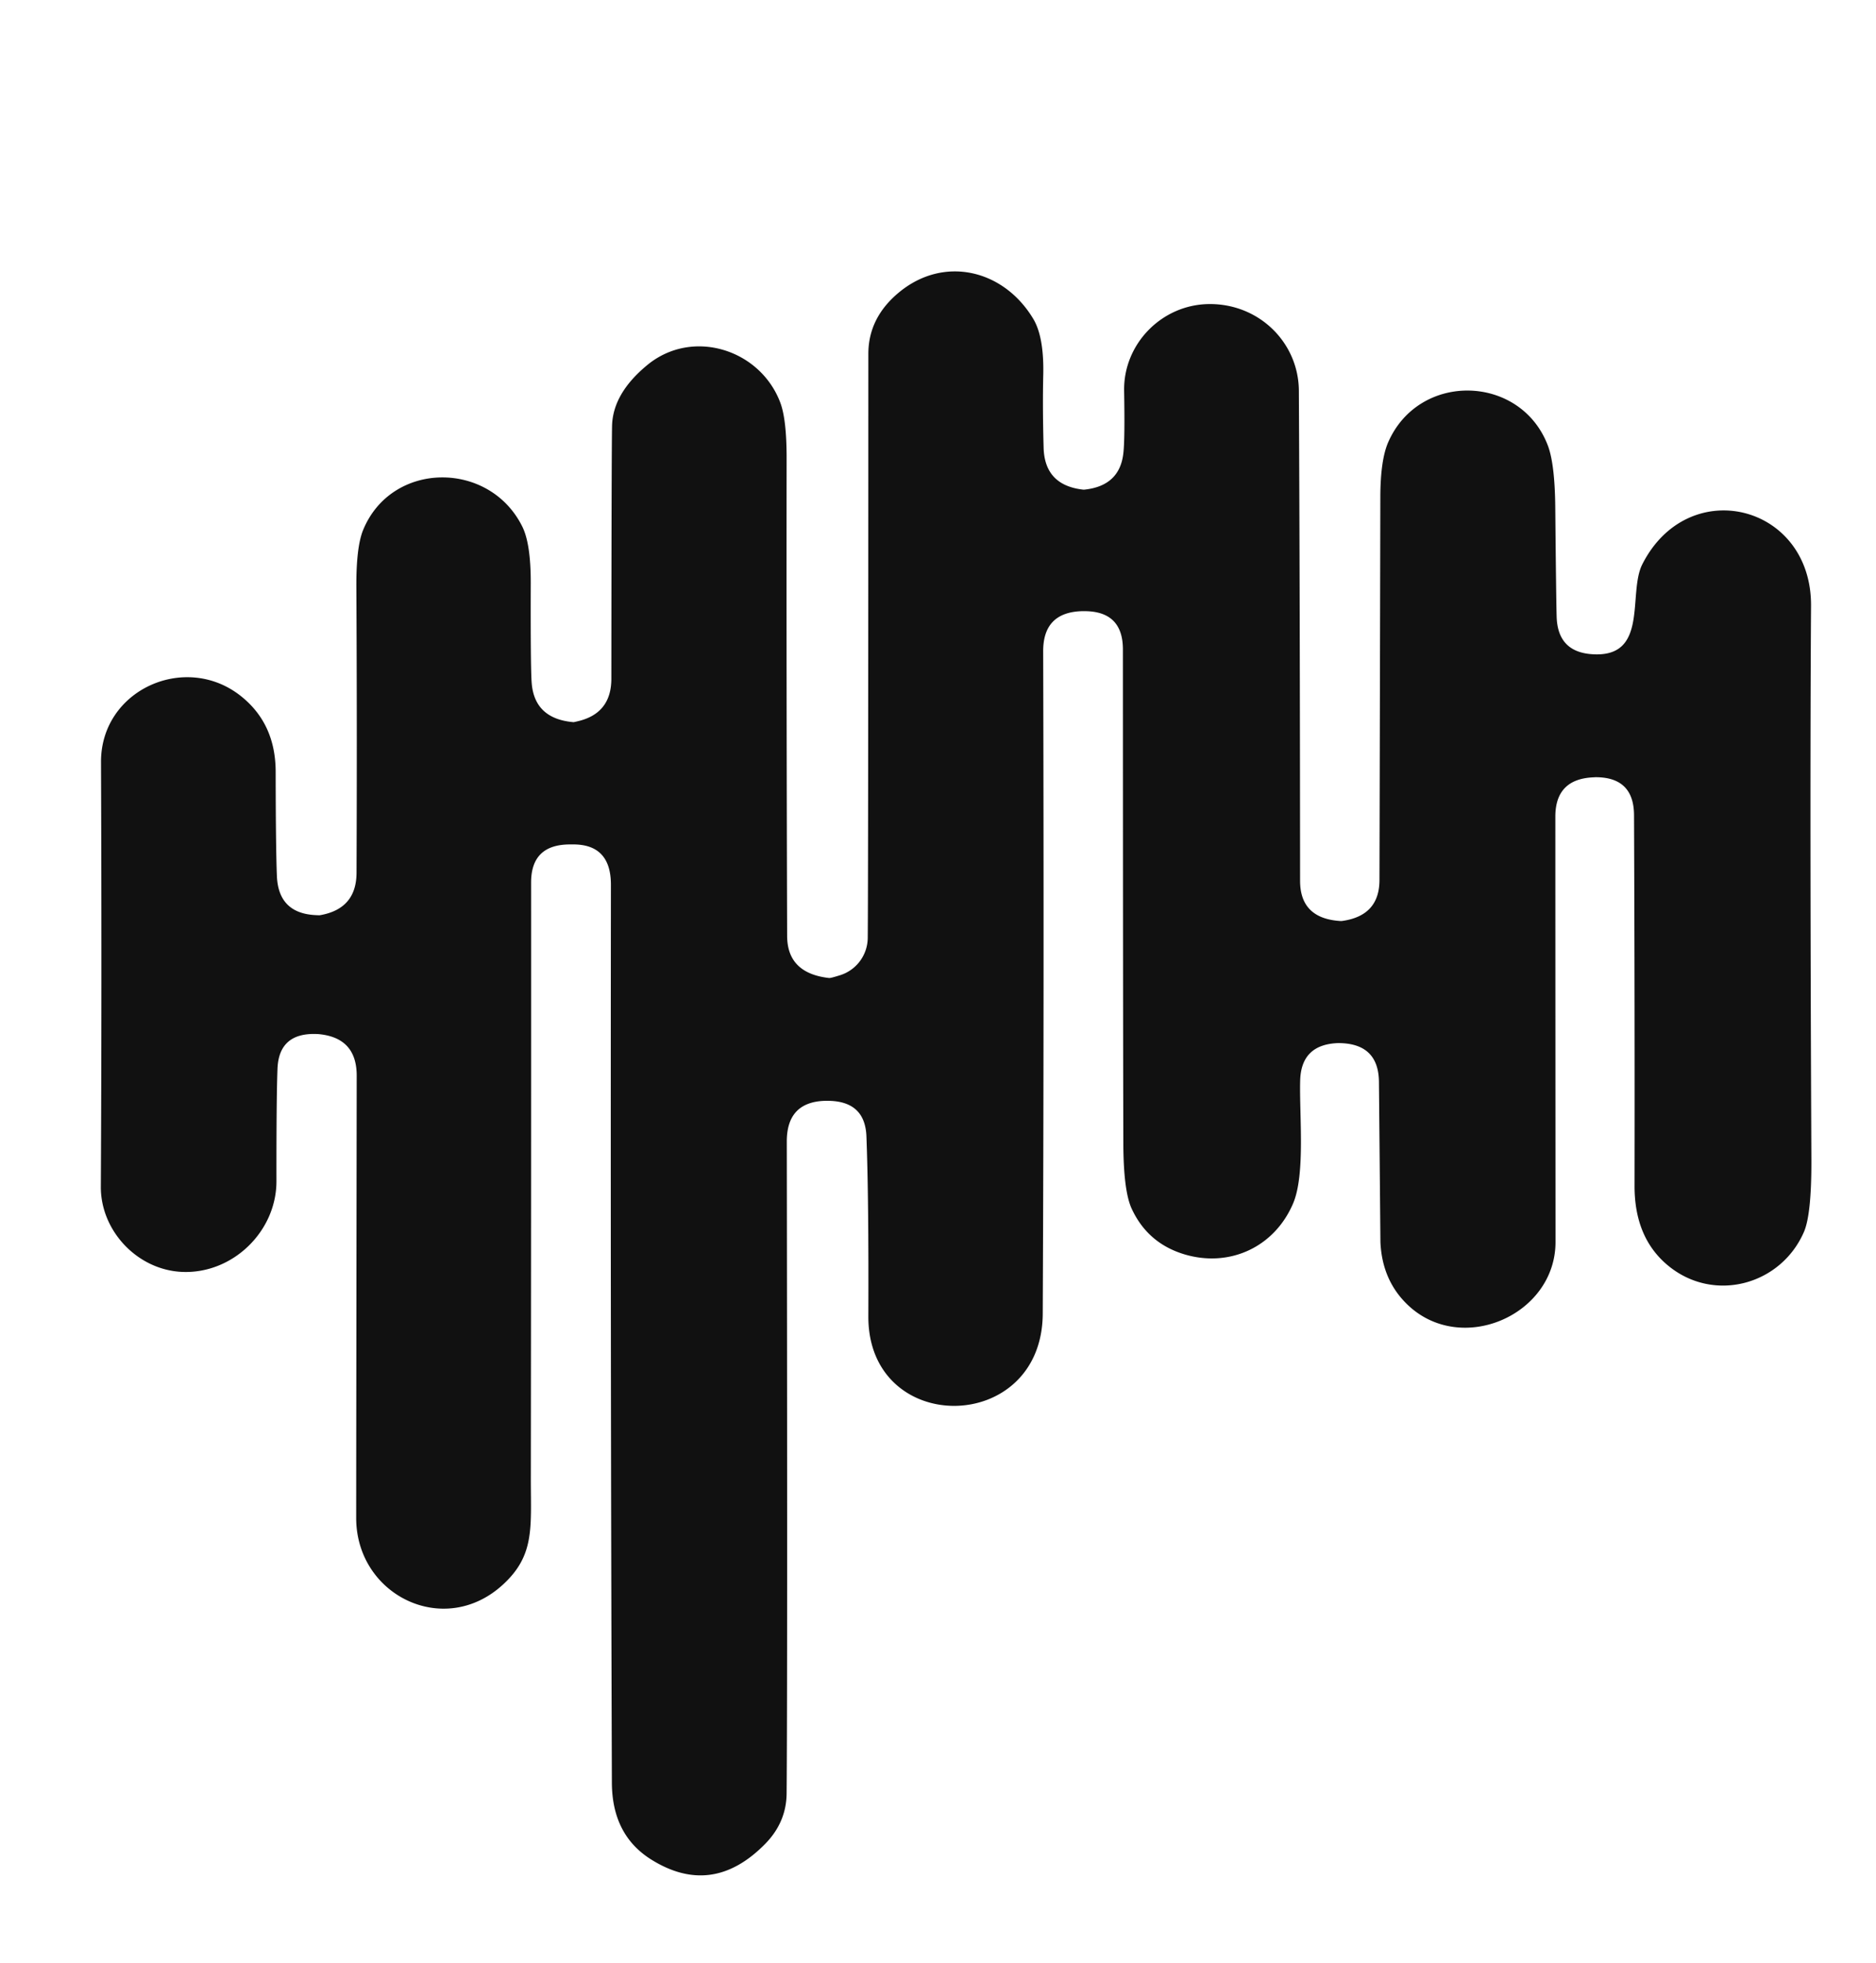 <?xml version="1.0" encoding="UTF-8" standalone="no"?>
<!DOCTYPE svg PUBLIC "-//W3C//DTD SVG 1.1//EN" "http://www.w3.org/Graphics/SVG/1.1/DTD/svg11.dtd">
<svg xmlns="http://www.w3.org/2000/svg" version="1.1" viewBox="0.00 0.00 216.00 226.00">
<path fill="#111111" d="
  M 66.02 83.15
  Q 66.05 83.16 66.46 83.06
  Q 70.39 82.18 70.39 78.15
  Q 70.41 52.22 70.47 49.08
  Q 70.54 45.31 74.54 42.02
  C 79.75 37.74 87.56 40.24 89.85 46.38
  Q 90.57 48.31 90.57 52.73
  Q 90.54 79.52 90.63 107.78
  Q 90.65 112.07 95.47 112.61
  Q 95.63 112.63 96.72 112.29
  A 4.55 4.54 81.7 0 0 99.91 108.00
  Q 99.97 101.75 99.98 40.75
  Q 99.98 36.60 103.48 33.69
  C 108.64 29.39 115.54 31.01 118.96 36.70
  Q 120.21 38.77 120.12 43.12
  Q 120.03 46.86 120.16 51.54
  Q 120.27 55.74 124.43 56.34
  Q 124.77 56.39 124.83 56.38
  Q 128.91 55.96 129.34 52.20
  Q 129.53 50.56 129.43 45.01
  C 129.33 39.62 133.75 35.06 139.22 35.01
  C 144.99 34.96 149.53 39.47 149.55 45.02
  Q 149.67 68.52 149.69 101.42
  Q 149.69 105.77 154.36 106.05
  Q 154.45 106.05 154.54 106.04
  Q 158.82 105.44 158.83 101.34
  Q 158.84 98.73 158.93 57.24
  Q 158.94 52.96 159.84 50.91
  C 163.41 42.77 175.07 43.09 178.21 51.28
  Q 179.02 53.40 179.07 58.37
  Q 179.17 68.92 179.23 70.99
  Q 179.34 75.02 183.23 75.32
  C 189.91 75.84 187.39 68.35 189.09 64.98
  C 194.38 54.52 208.60 58.06 208.52 69.76
  Q 208.37 92.35 208.56 133.57
  Q 208.58 139.80 207.71 141.83
  C 205.07 147.93 197.43 150.04 192.17 145.81
  Q 188.19 142.61 188.20 136.54
  Q 188.23 116.19 188.14 93.86
  Q 188.12 89.48 183.71 89.49
  Q 183.68 89.49 183.53 89.50
  Q 179.08 89.66 179.08 94.03
  Q 179.08 108.78 179.10 143.01
  C 179.10 151.40 168.32 156.12 162.13 150.29
  Q 159.14 147.47 158.94 143.02
  Q 158.94 143.01 158.77 124.59
  Q 158.74 120.28 154.43 120.11
  Q 154.18 120.10 154.16 120.10
  Q 149.81 120.21 149.70 124.42
  C 149.59 128.32 150.32 135.22 148.88 138.58
  C 146.73 143.60 141.60 145.95 136.45 144.45
  Q 132.16 143.19 130.30 139.17
  Q 129.36 137.13 129.34 131.71
  Q 129.30 119.32 129.29 74.78
  Q 129.29 70.34 124.79 70.37
  Q 124.62 70.37 124.60 70.37
  Q 120.10 70.49 120.11 74.99
  Q 120.22 116.15 120.06 151.25
  C 120.00 165.29 99.92 165.44 99.98 151.55
  Q 100.03 137.88 99.76 130.86
  Q 99.61 126.71 95.18 126.75
  Q 95.10 126.75 95.00 126.75
  Q 90.58 126.88 90.59 131.45
  Q 90.68 194.09 90.57 206.50
  Q 90.54 209.83 88.09 212.32
  Q 82.03 218.48 75.03 214.14
  Q 70.47 211.32 70.45 205.25
  Q 70.28 155.21 70.34 101.87
  Q 70.34 97.15 65.86 97.23
  Q 65.71 97.23 65.67 97.23
  Q 61.15 97.21 61.15 101.61
  Q 61.16 136.48 61.12 170.32
  C 61.12 175.93 61.58 179.10 57.89 182.47
  C 51.12 188.67 41.00 183.67 41.01 174.76
  Q 41.01 169.60 41.07 123.87
  Q 41.08 119.48 36.69 119.07
  Q 36.55 119.06 36.51 119.06
  Q 32.11 118.87 31.95 123.06
  Q 31.82 126.47 31.83 136.00
  C 31.84 141.77 26.81 146.69 20.98 146.45
  C 15.81 146.23 11.58 141.71 11.61 136.63
  Q 11.73 113.60 11.63 87.75
  C 11.60 79.45 21.27 75.11 27.65 80.08
  Q 31.74 83.27 31.74 88.89
  Q 31.75 97.49 31.88 100.83
  Q 32.04 105.18 36.38 105.37
  Q 36.77 105.39 36.83 105.38
  Q 41.03 104.66 41.05 100.51
  Q 41.12 83.42 41.03 67.55
  Q 41.01 63.01 41.80 61.05
  C 45.07 53.03 56.38 52.99 60.15 60.66
  Q 61.12 62.64 61.11 67.15
  Q 61.08 76.99 61.22 78.67
  Q 61.56 82.76 66.02 83.15
  Z"
/>
</svg>
